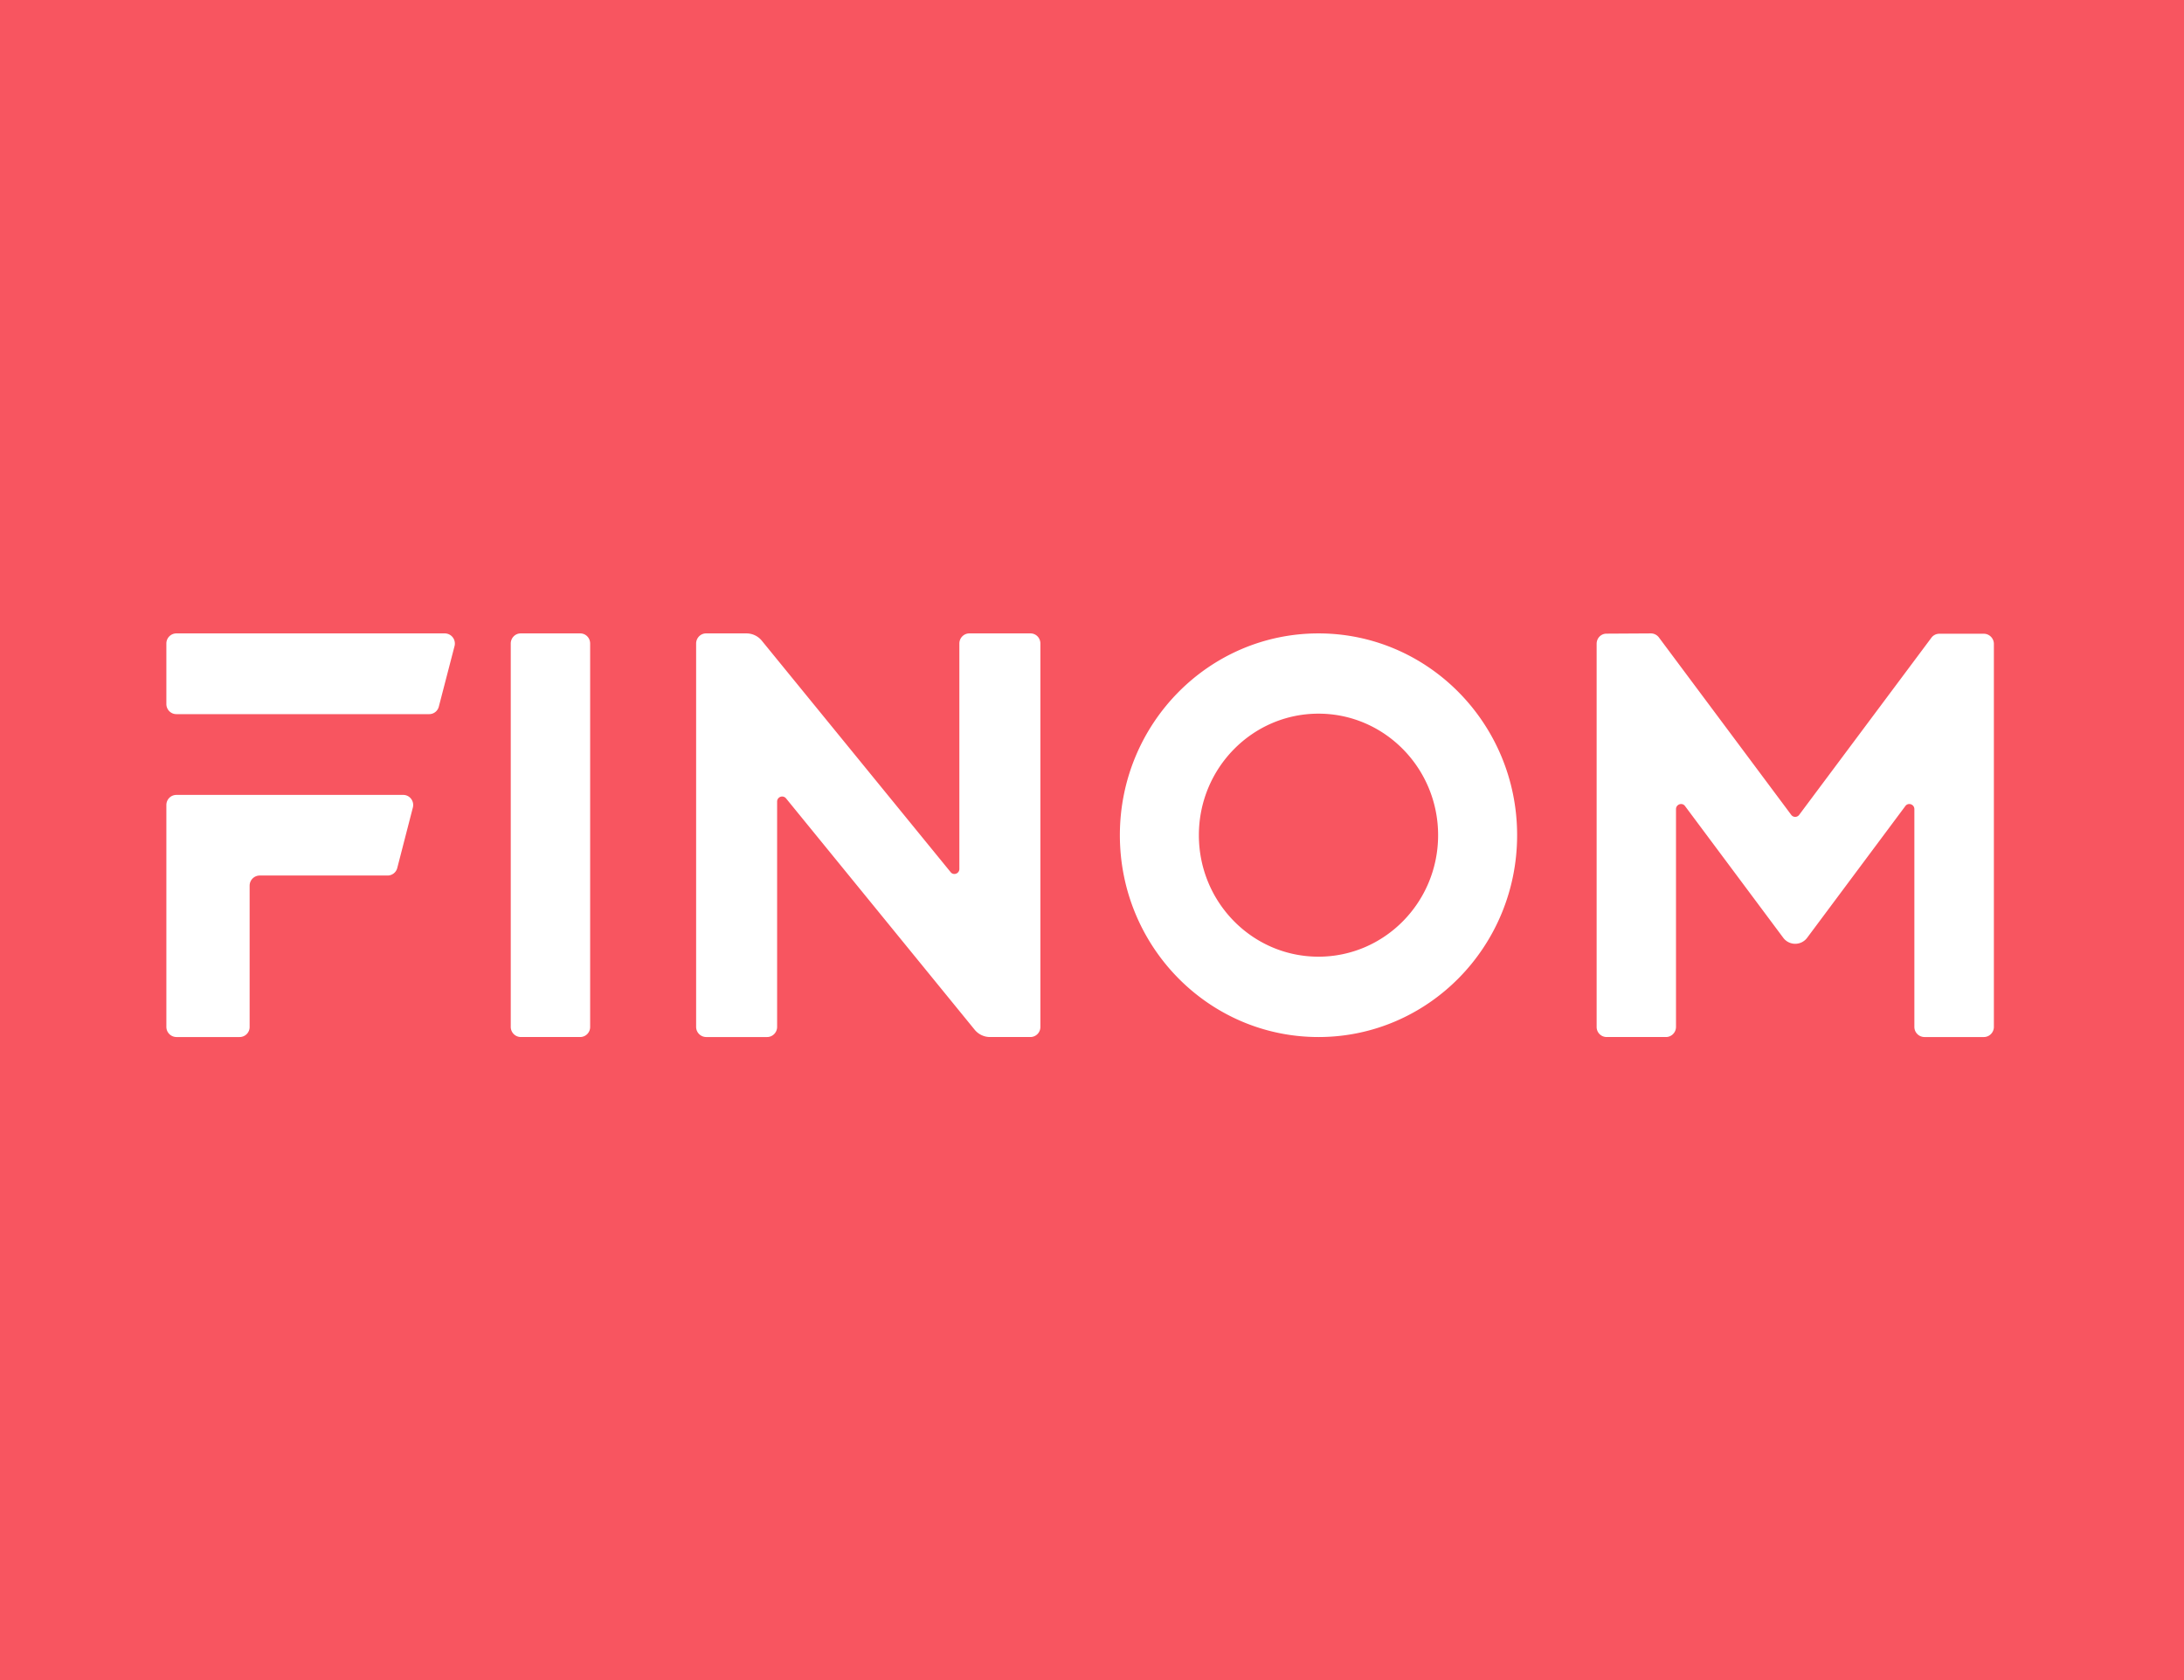 <?xml version="1.0" encoding="utf-8"?>
<svg xmlns="http://www.w3.org/2000/svg" width="91" viewBox="0 0 68.25 52.5" height="70" version="1.0">
  <rect x="0" y="0" width="68.25" height="52.5" fill="#333333" stroke="none"/>
  <defs>
    <clipPath id="a">
      <path d="M0 .04h67.508v51.929H0zm0 0"/>
    </clipPath>
    <clipPath id="b">
      <path d="M5.191 19.793H19v12.613H5.191zm0 0"/>
    </clipPath>
    <clipPath id="c">
      <path d="M21 19.793h41.316v12.613H21zm0 0"/>
    </clipPath>
  </defs>
  <g clip-path="url(#a)" style="" transform="matrix(1.012, 0, 0, 1.013, 0, -0.123)">
    <path fill="#fff" d="M0 .04h67.508v51.929H0zm0 0"/>
    <path fill="#f85560" d="M0 .04h67.508v51.929H0zm0 0"/>
  </g>
  <g clip-path="url(#b)">
    <path fill="#fff" d="M5.512 19.793a.314.314 0 0 0-.313.316V22c0 .176.14.316.313.316h7.902c.14 0 .266-.097.3-.238l.49-1.887a.317.317 0 0 0-.302-.398zm1.98 12.613h-1.98a.317.317 0 0 1-.313-.316v-6.934c0-.176.14-.316.313-.316h7.09c.203 0 .351.195.3.394l-.488 1.891a.313.313 0 0 1-.3.234h-4a.317.317 0 0 0-.313.317v4.414a.313.313 0 0 1-.309.316zm10.64-12.613c.173 0 .31.14.31.316v11.98a.313.313 0 0 1-.31.317h-1.859a.317.317 0 0 1-.312-.316V20.11c0-.176.14-.317.312-.317zm0 0" fill-rule="evenodd"/>
  </g>
  <g clip-path="url(#c)">
    <path fill="#fff" d="M30.293 19.793h1.91c.172 0 .309.14.309.316v11.98a.313.313 0 0 1-.309.317h-1.266a.62.62 0 0 1-.48-.23l-5.895-7.23a.157.157 0 0 0-.277.1v7.044c0 .172-.14.316-.312.316h-1.907a.317.317 0 0 1-.312-.316V20.11c0-.176.14-.317.312-.317h1.262a.62.62 0 0 1 .48.23l5.899 7.23c.09.114.273.048.273-.1v-7.044c0-.175.141-.316.313-.316zm17.117 6.305c0 3.484-2.781 6.308-6.207 6.308-3.43 0-6.207-2.824-6.207-6.308 0-3.48 2.777-6.305 6.207-6.305 3.426 0 6.207 2.824 6.207 6.305zm-9.945 0c0 2.097 1.672 3.797 3.738 3.797 2.063 0 3.738-1.7 3.738-3.797 0-2.094-1.675-3.797-3.738-3.797-2.066 0-3.738 1.703-3.738 3.797zm24.531 6.308h-1.86a.317.317 0 0 1-.312-.316v-6.805c0-.152-.191-.219-.281-.098l-3.07 4.118a.465.465 0 0 1-.746 0l-3.07-4.117c-.09-.122-.282-.055-.282.097v6.805c0 .172-.14.316-.313.316h-1.859a.313.313 0 0 1-.308-.316V20.117c0-.176.136-.316.308-.316l1.387-.008c.097 0 .191.047.25.125l4.137 5.547a.154.154 0 0 0 .246 0l4.129-5.531a.307.307 0 0 1 .25-.13h1.394c.172 0 .313.145.313.317V32.09c0 .172-.141.316-.313.316zm0 0"/>
  </g>
</svg>